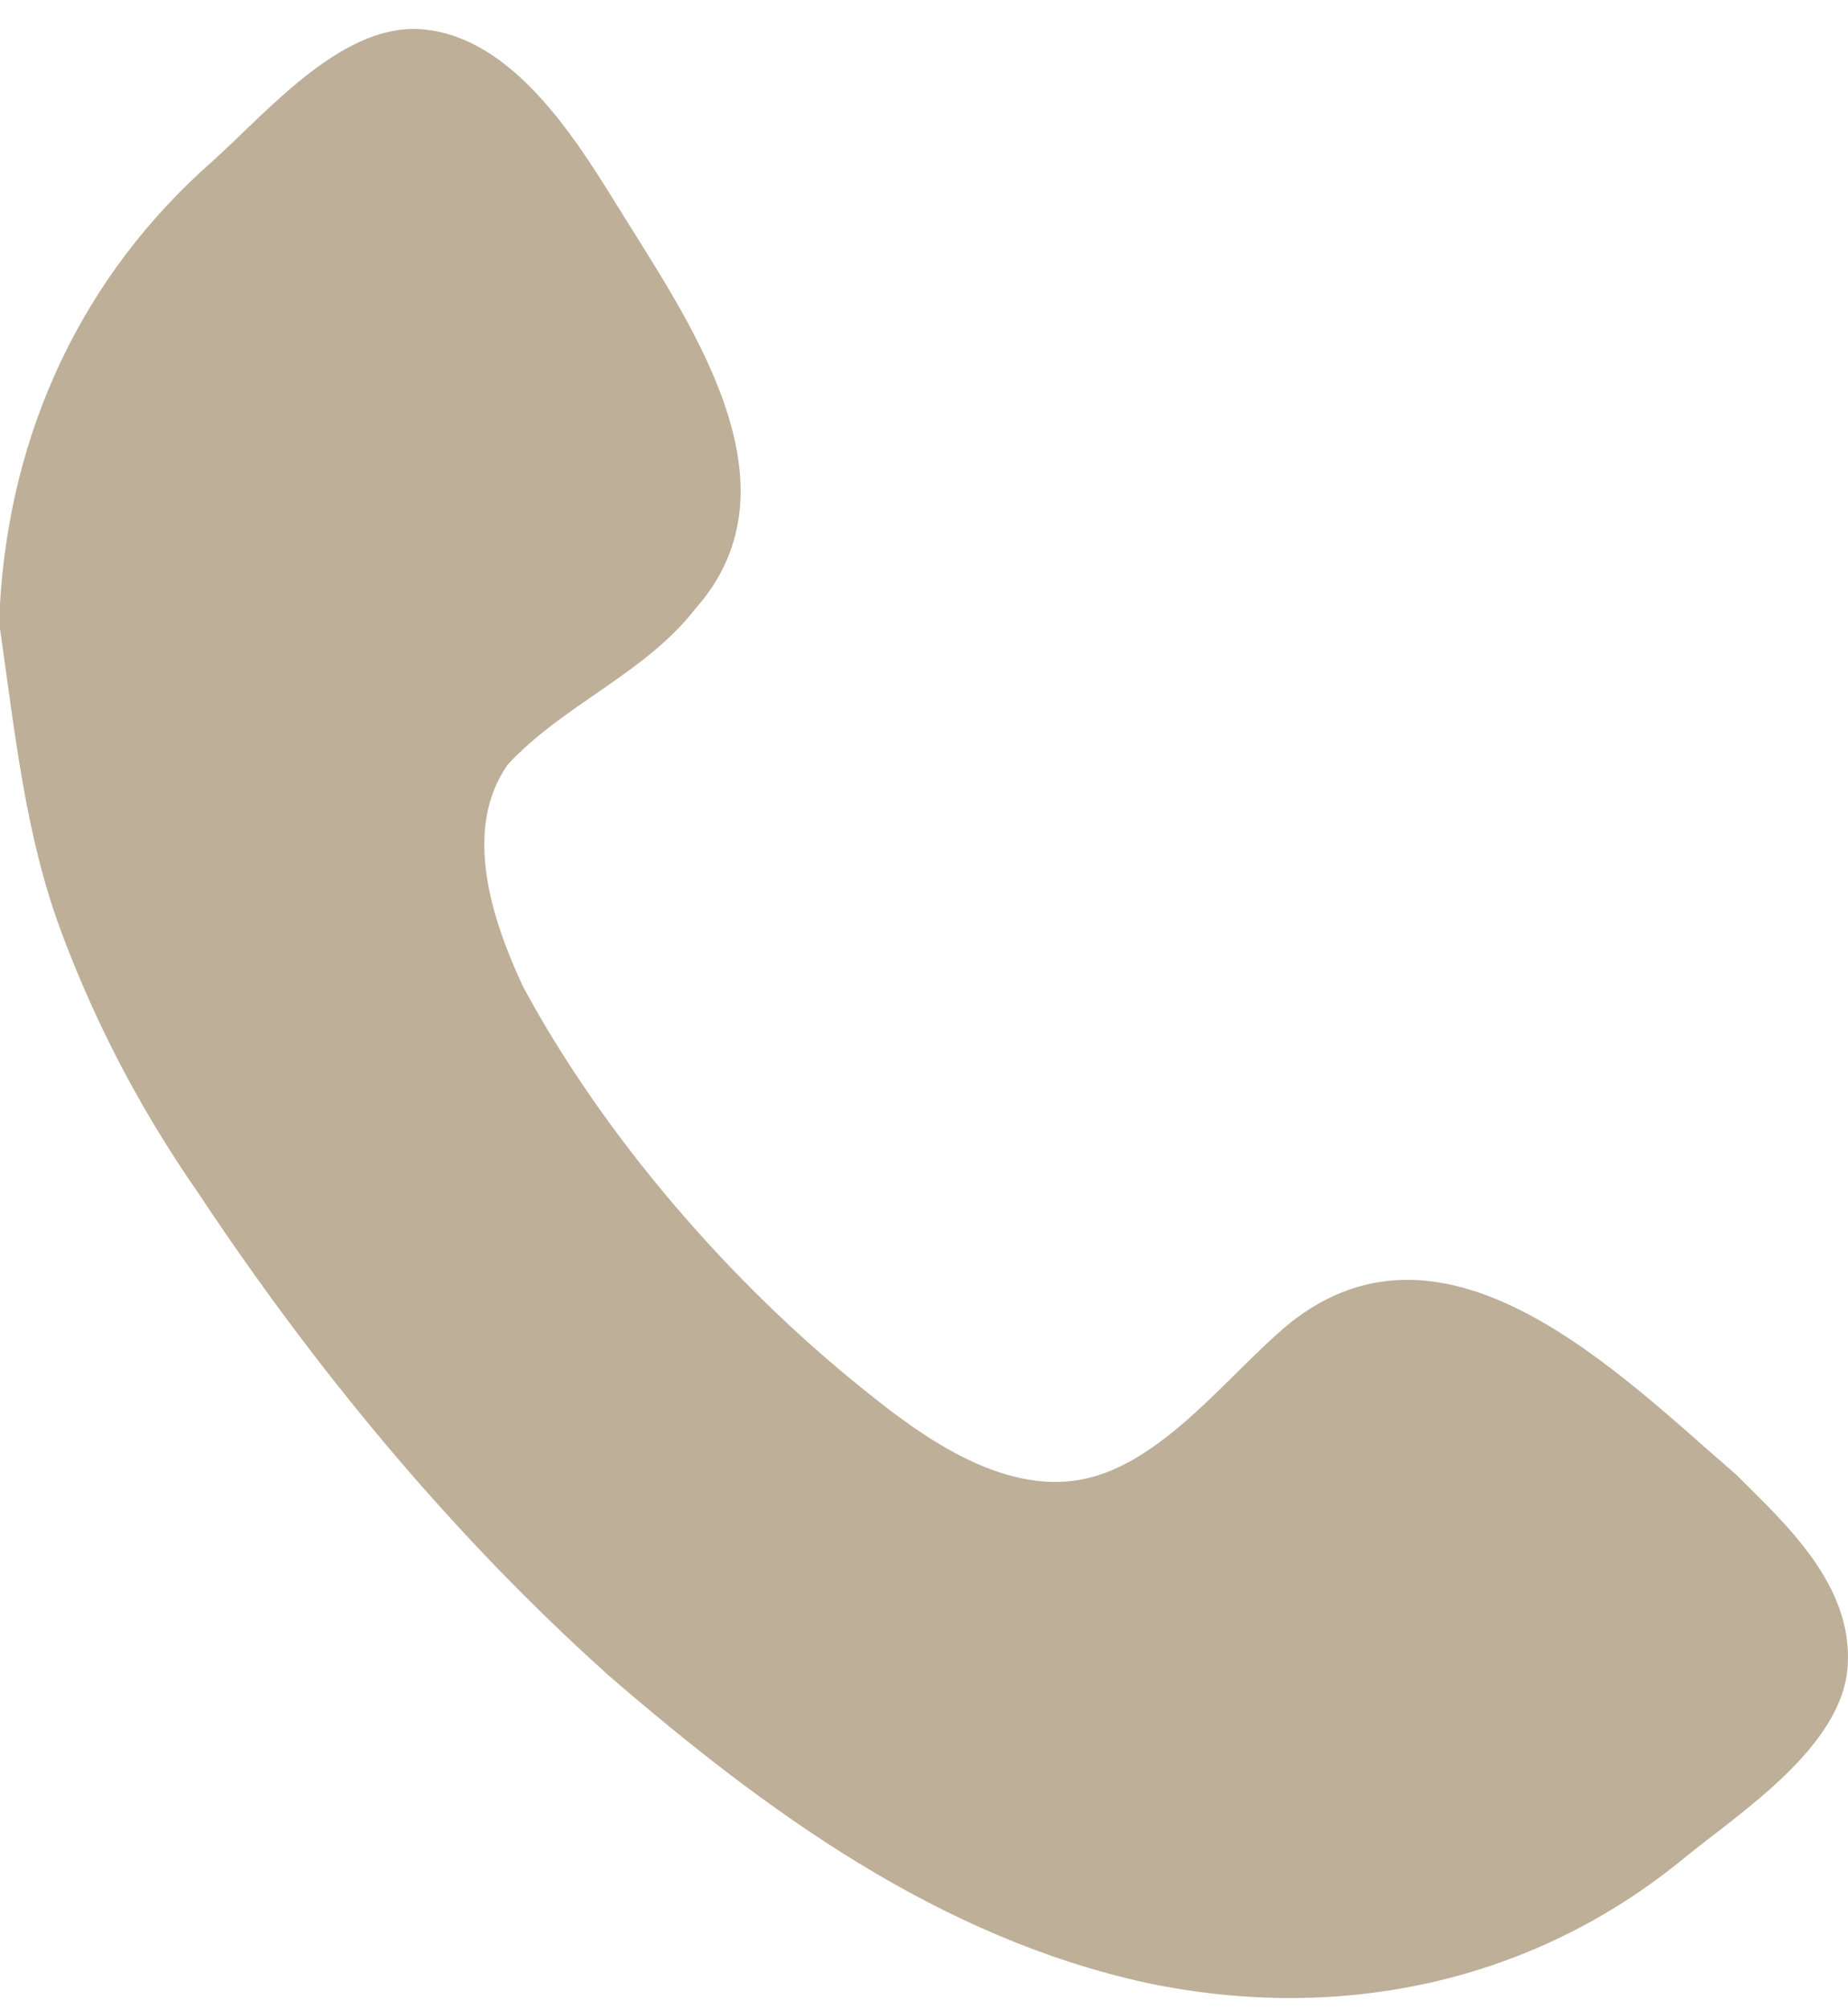 <?xml version="1.0" encoding="UTF-8"?> <svg xmlns="http://www.w3.org/2000/svg" width="46" height="50" viewBox="0 0 46 50" fill="none"><path d="M17.311 15.146C20.09 12.014 17.058 7.88 15.289 4.998C14.278 3.37 12.762 0.989 10.614 0.739C8.592 0.488 6.697 2.743 5.307 3.996C2.022 6.877 0.253 10.761 0 15.02C0 15.521 0 16.273 0 15.647C0.379 18.277 0.632 20.783 1.516 23.163C2.401 25.543 3.538 27.673 4.928 29.677C7.834 34.062 11.246 38.196 15.163 41.704C19.08 45.086 23.376 48.218 28.556 49.346C33.358 50.348 38.159 49.346 41.95 46.214C43.34 45.086 45.867 43.458 45.993 41.453C46.12 39.449 44.477 37.946 43.213 36.693C40.307 34.187 36.011 29.803 32.094 32.935C30.578 34.187 28.935 36.442 26.914 36.818C24.892 37.194 22.87 35.691 21.48 34.563C18.195 31.932 15.036 28.299 13.014 24.541C12.256 22.913 11.498 20.658 12.636 19.029C14.025 17.526 16.047 16.774 17.311 15.146Z" fill="#BEAF99"></path></svg> 
